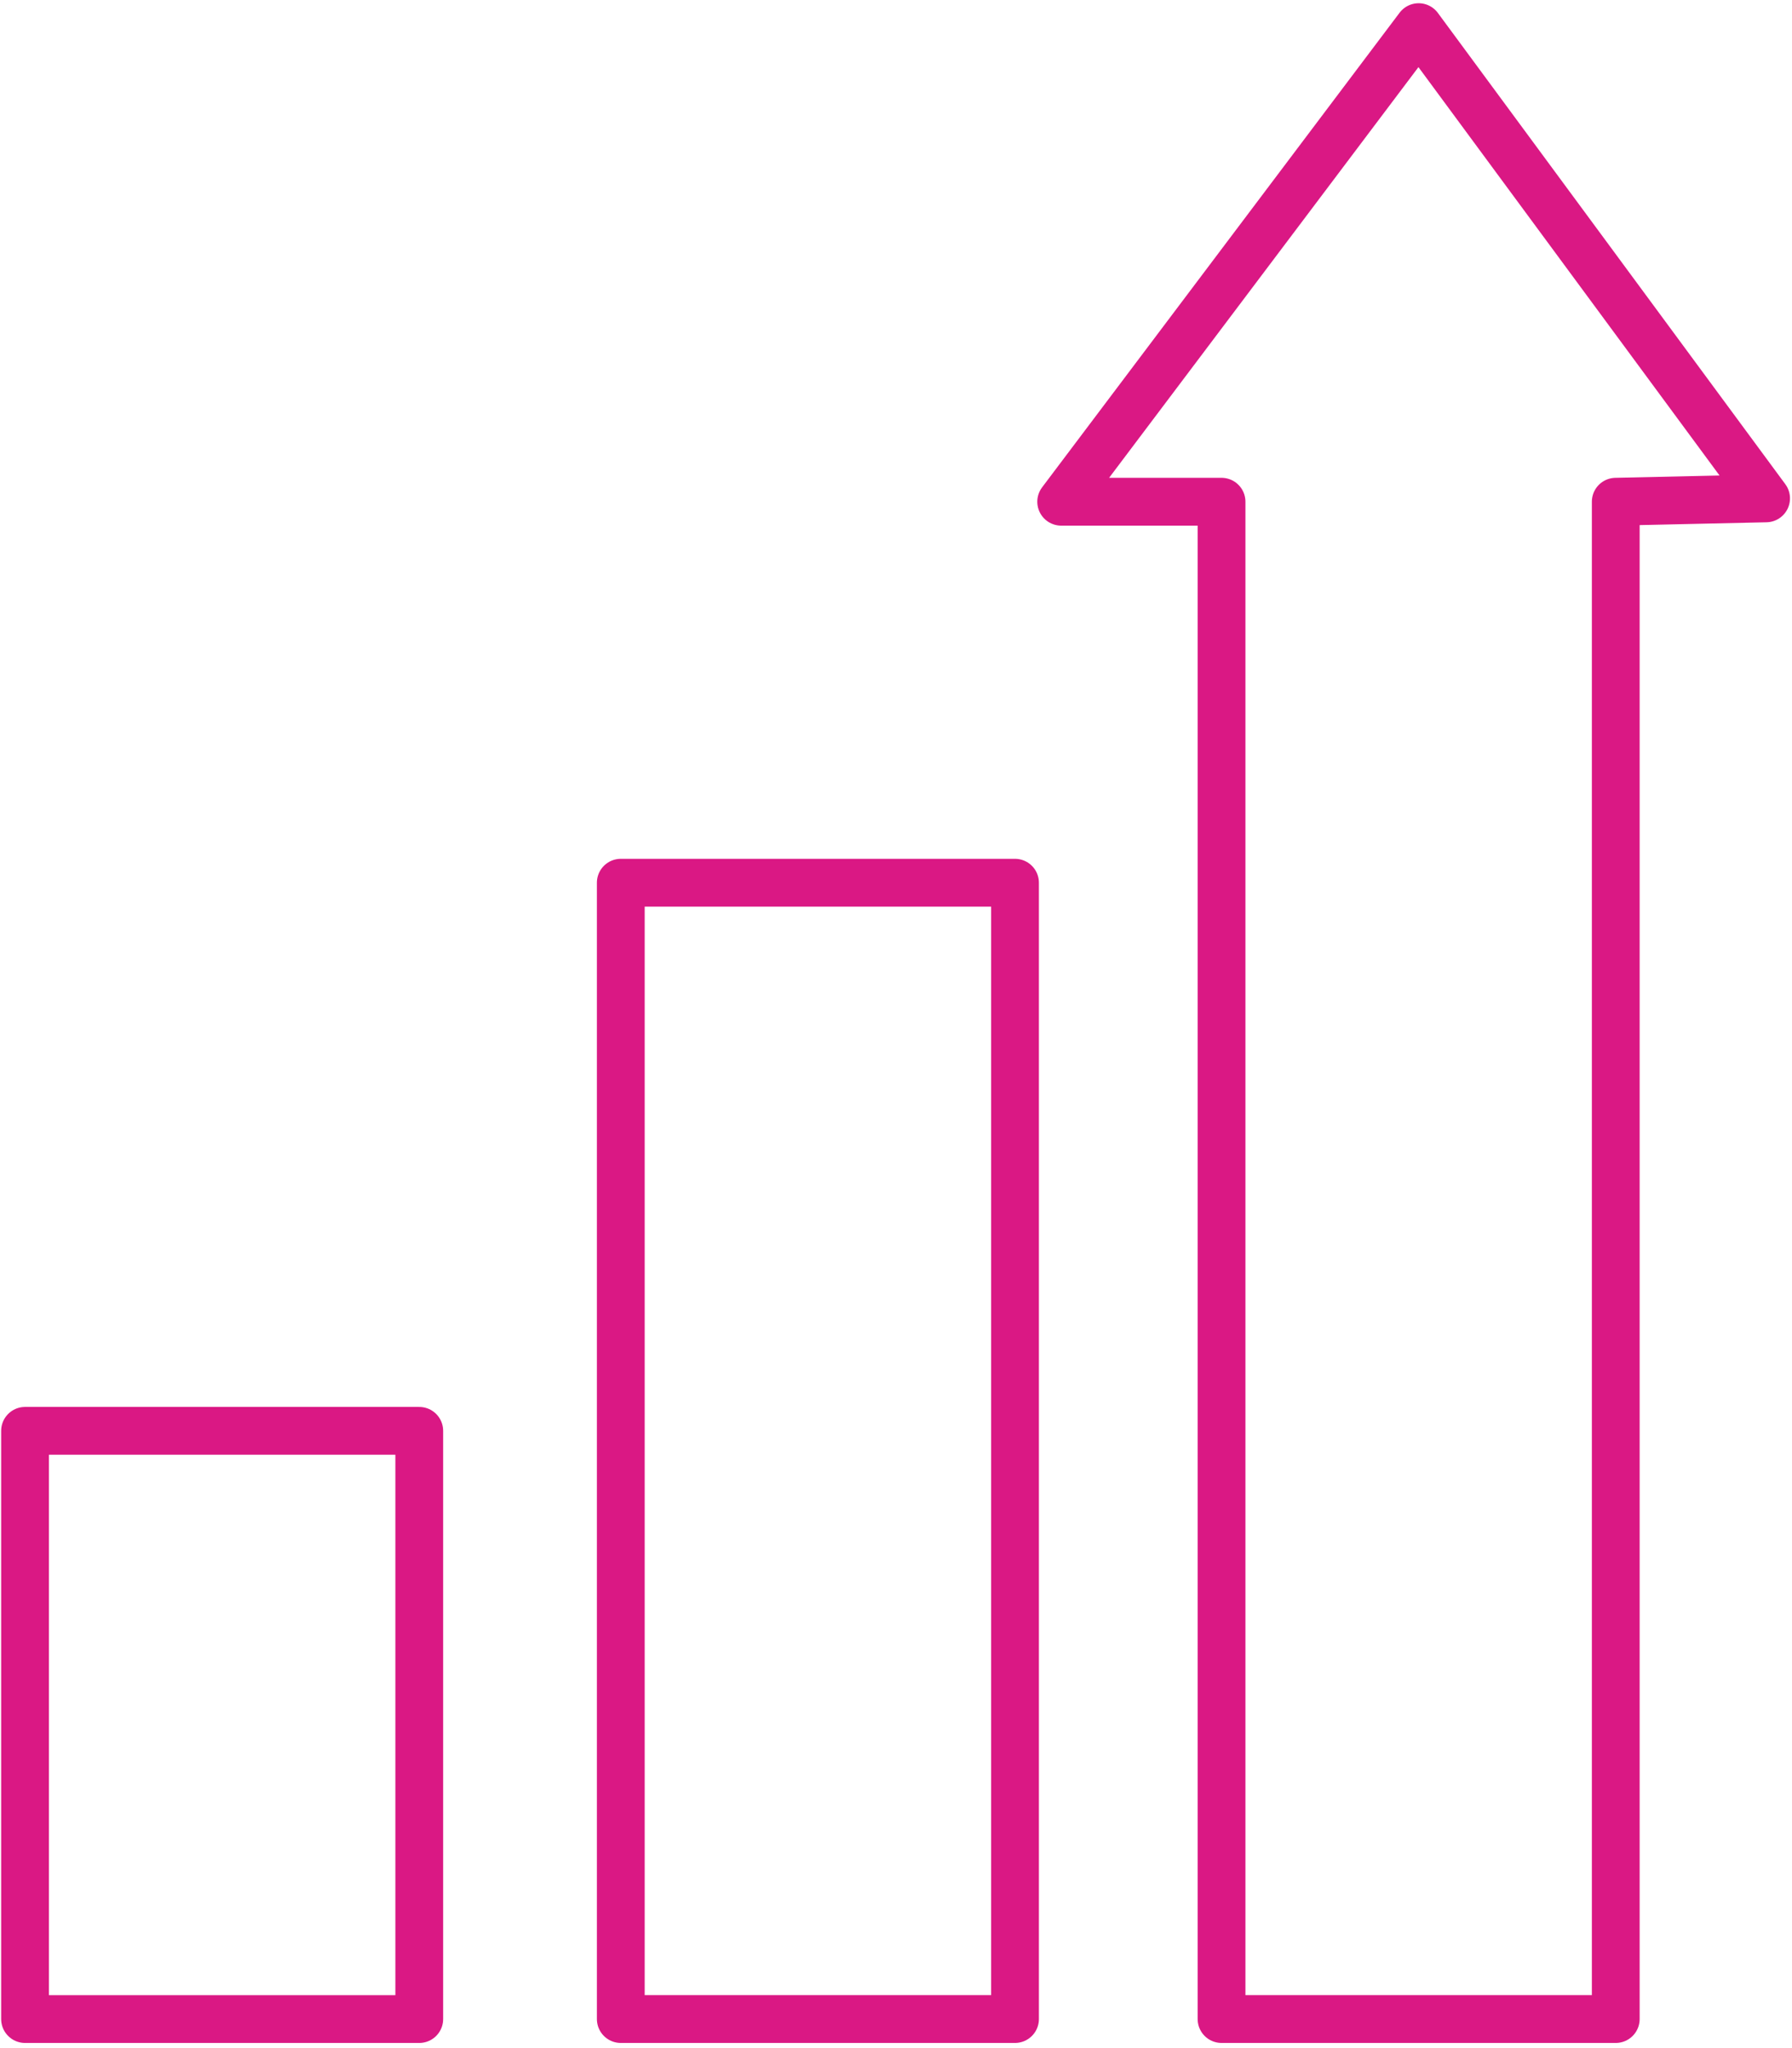 <svg xmlns="http://www.w3.org/2000/svg" width="225" height="257" viewBox="0 0 225 257" fill="none"><path d="M52.641 179.582H3.145V253.407H52.641V179.582Z" stroke="#DA1884" stroke-width="6" stroke-linecap="round" stroke-linejoin="round"></path><path d="M127.442 110.789H77.945V253.406H127.442V110.789Z" stroke="#DA1884" stroke-width="6" stroke-linecap="round" stroke-linejoin="round"></path><path d="M202.871 62.97V253.406H153.374V62.97H133.24L178.123 3.406L221.747 62.55L202.871 62.97Z" stroke="#DA1884" stroke-width="6" stroke-linecap="round" stroke-linejoin="round"></path></svg>